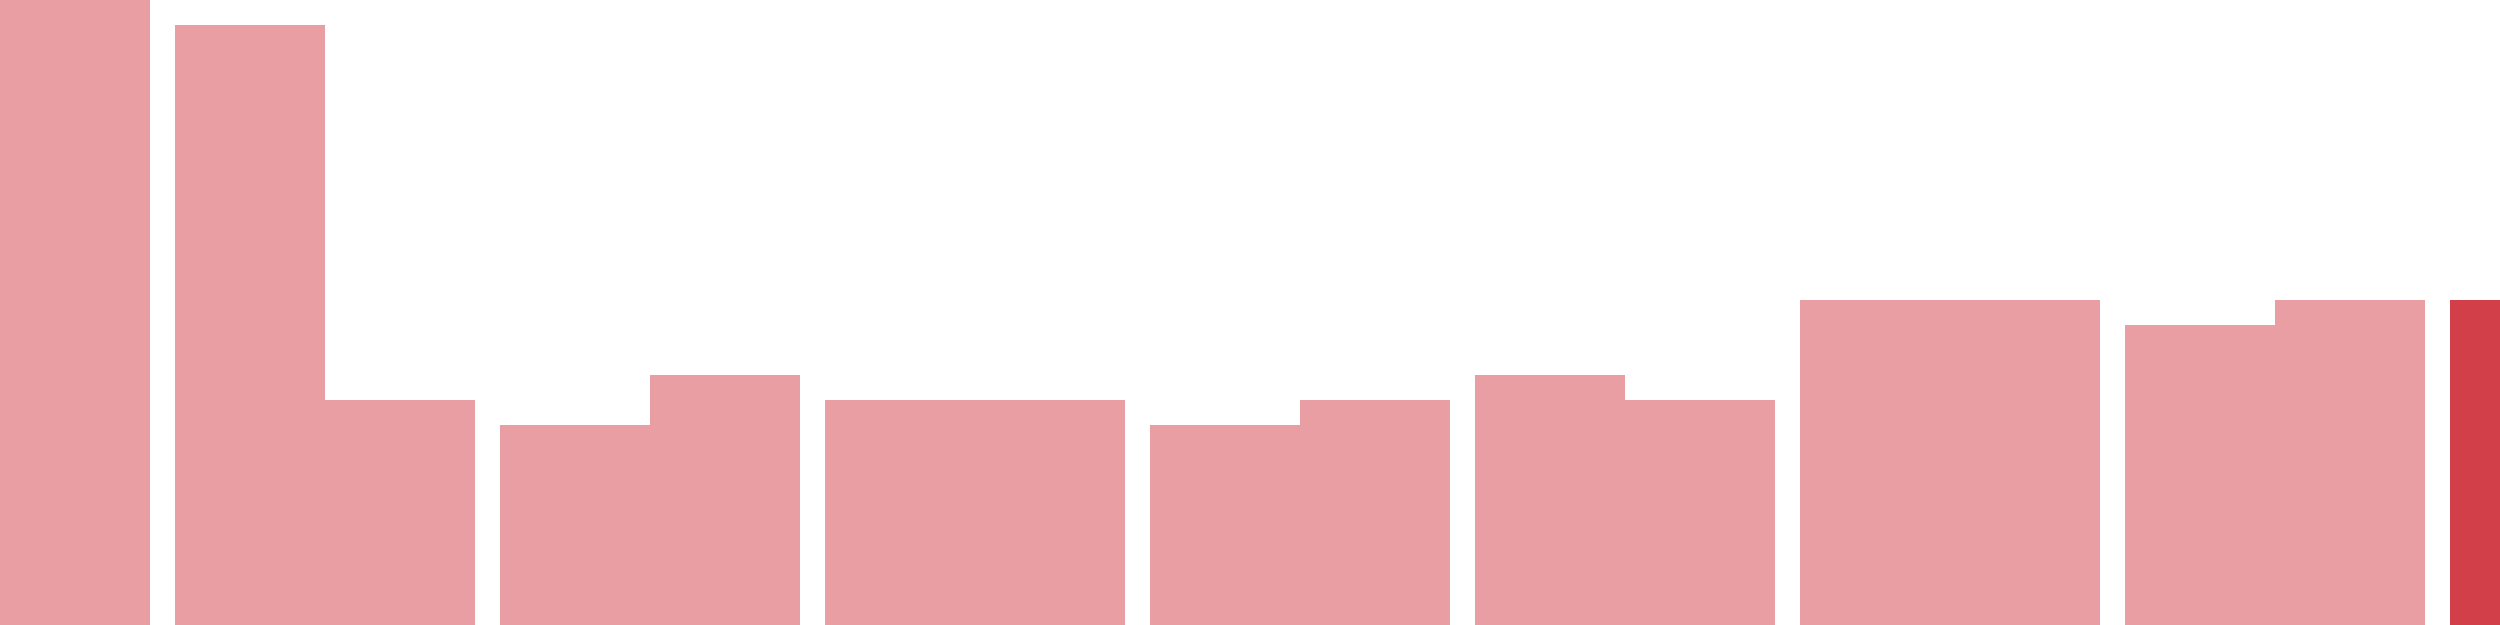 <svg width="100" height="25" viewBox="0 0 100 25" xmlns="http://www.w3.org/2000/svg"><rect x="0" y="0" width="6" height="25" fill="rgba(211, 63, 73, 0.5)"/><rect x="7" y="1" width="6" height="24" fill="rgba(211, 63, 73, 0.5)"/><rect x="13" y="16" width="6" height="9" fill="rgba(211, 63, 73, 0.5)"/><rect x="20" y="17" width="6" height="8" fill="rgba(211, 63, 73, 0.5)"/><rect x="26" y="15" width="6" height="10" fill="rgba(211, 63, 73, 0.5)"/><rect x="33" y="16" width="6" height="9" fill="rgba(211, 63, 73, 0.5)"/><rect x="39" y="16" width="6" height="9" fill="rgba(211, 63, 73, 0.5)"/><rect x="46" y="17" width="6" height="8" fill="rgba(211, 63, 73, 0.5)"/><rect x="52" y="16" width="6" height="9" fill="rgba(211, 63, 73, 0.5)"/><rect x="59" y="15" width="6" height="10" fill="rgba(211, 63, 73, 0.5)"/><rect x="65" y="16" width="6" height="9" fill="rgba(211, 63, 73, 0.5)"/><rect x="72" y="12" width="6" height="13" fill="rgba(211, 63, 73, 0.5)"/><rect x="78" y="12" width="6" height="13" fill="rgba(211, 63, 73, 0.5)"/><rect x="85" y="13" width="6" height="12" fill="rgba(211, 63, 73, 0.5)"/><rect x="91" y="12" width="6" height="13" fill="rgba(211, 63, 73, 0.5)"/><rect x="98" y="12" width="6" height="13" fill="#d33f49"/></svg>